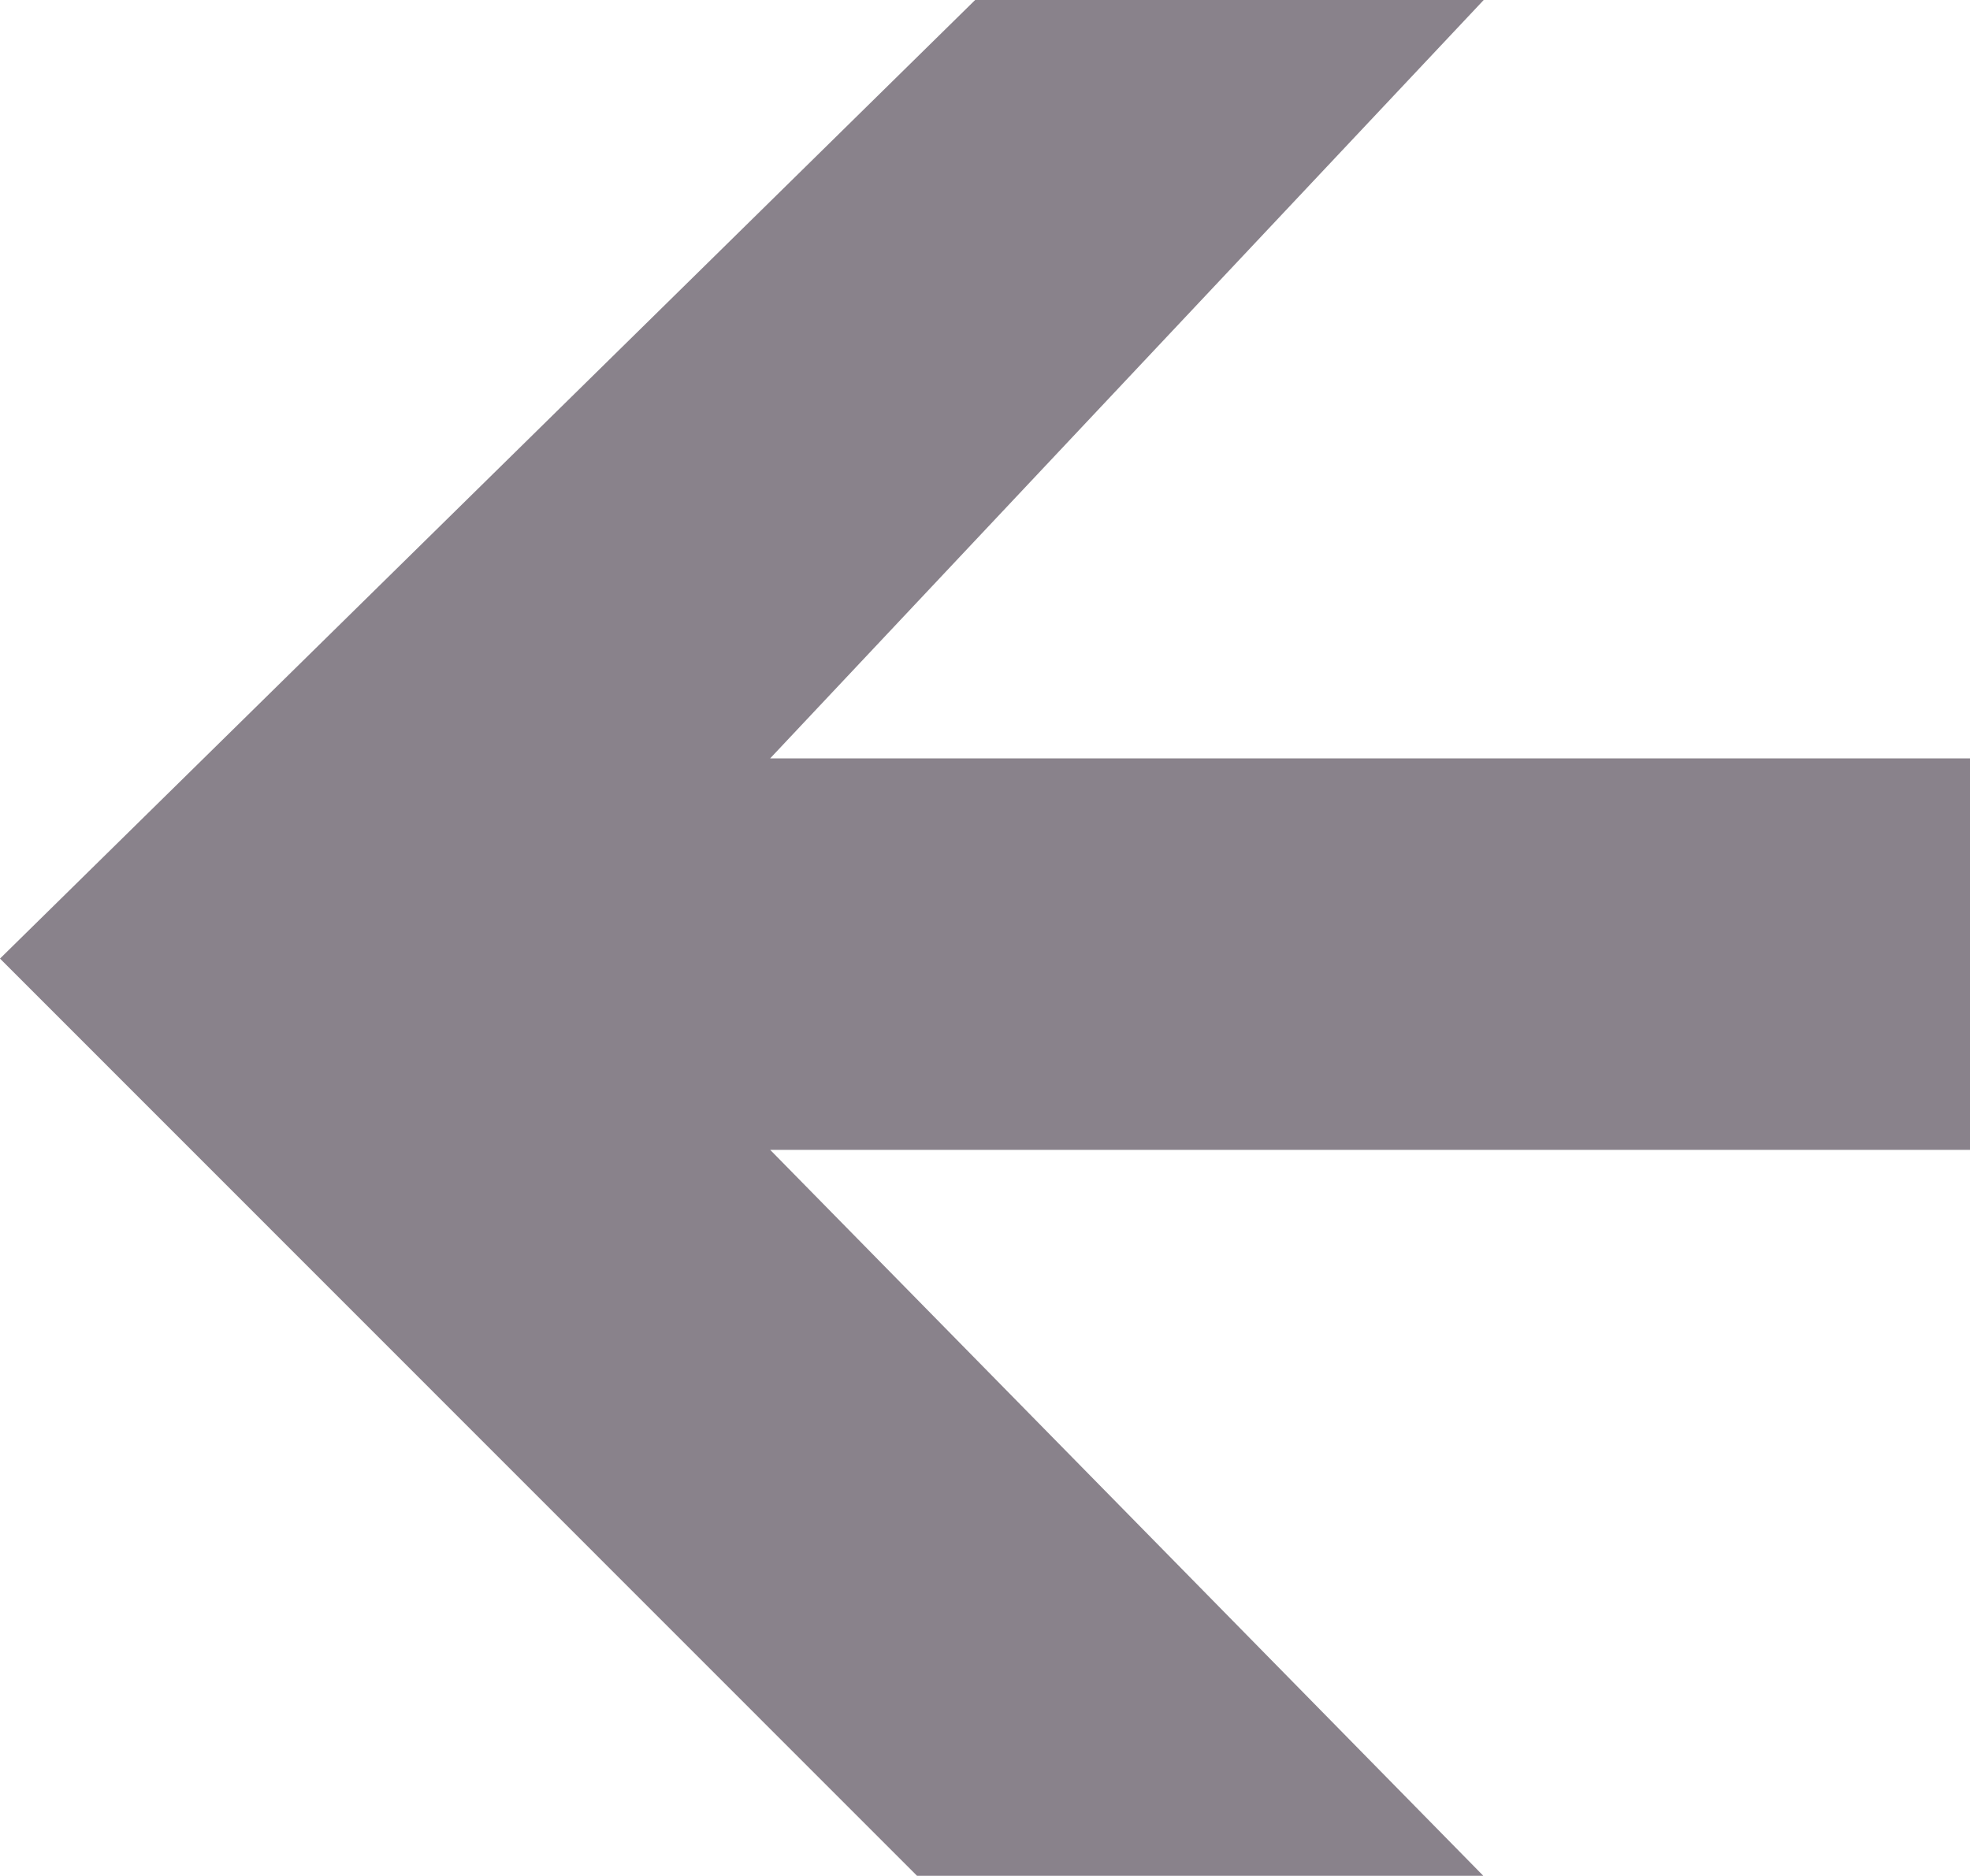 <svg xmlns="http://www.w3.org/2000/svg" class="svg-arrow" width="20" height="19.046" viewBox="0 0 20 19.046">
  <defs>
    <style>
      .cls-1 {
        fill: #89828b;
      }
    </style>
  </defs>
  <path id="prev_gray" class="cls-1" d="M0,10.1V4.937l7.7,7.244V0h3.975V12.181l7.375-7.244v5.749L9.733,20Z" transform="translate(20) rotate(90)"/>
</svg>
